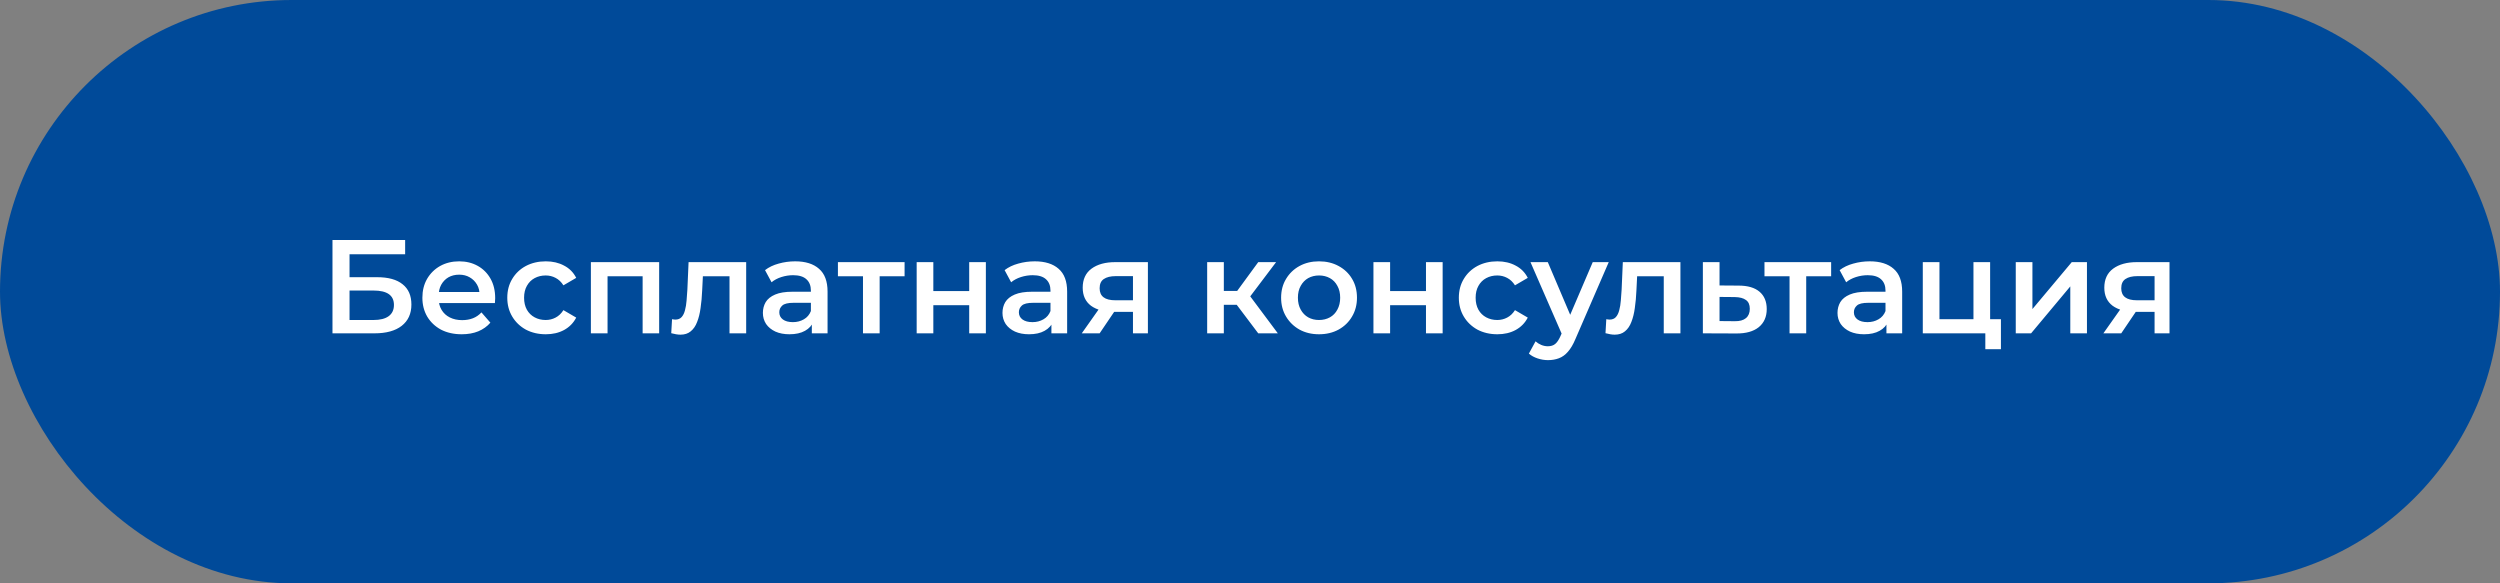 <?xml version="1.0" encoding="UTF-8"?> <svg xmlns="http://www.w3.org/2000/svg" width="300" height="70" viewBox="0 0 300 70" fill="none"><rect x="0" y="0" width="300" height="70" fill="#808080" stroke="none"/><rect width="300" height="70" rx="35" fill="#004A99"></rect><path d="M39.897 40V28.8H48.617V30.512H41.944V33.264H45.257C46.6 33.264 47.619 33.547 48.312 34.112C49.017 34.667 49.368 35.477 49.368 36.544C49.368 37.643 48.979 38.496 48.2 39.104C47.432 39.701 46.344 40 44.937 40H39.897ZM41.944 38.4H44.825C45.624 38.4 46.233 38.245 46.648 37.936C47.065 37.627 47.273 37.179 47.273 36.592C47.273 35.44 46.456 34.864 44.825 34.864H41.944V38.4ZM55.406 40.112C54.457 40.112 53.625 39.925 52.91 39.552C52.206 39.168 51.657 38.645 51.262 37.984C50.878 37.323 50.686 36.571 50.686 35.728C50.686 34.875 50.873 34.123 51.246 33.472C51.63 32.811 52.153 32.293 52.814 31.92C53.486 31.547 54.249 31.36 55.102 31.36C55.934 31.36 56.675 31.541 57.326 31.904C57.977 32.267 58.489 32.779 58.862 33.44C59.236 34.101 59.422 34.88 59.422 35.776C59.422 35.861 59.417 35.957 59.406 36.064C59.406 36.171 59.401 36.272 59.39 36.368H52.27V35.04H58.334L57.55 35.456C57.561 34.965 57.459 34.533 57.246 34.16C57.033 33.787 56.739 33.493 56.366 33.28C56.004 33.067 55.582 32.96 55.102 32.96C54.611 32.96 54.179 33.067 53.806 33.28C53.444 33.493 53.156 33.792 52.942 34.176C52.739 34.549 52.638 34.992 52.638 35.504V35.824C52.638 36.336 52.755 36.789 52.99 37.184C53.225 37.579 53.556 37.883 53.982 38.096C54.409 38.309 54.9 38.416 55.454 38.416C55.934 38.416 56.366 38.341 56.75 38.192C57.134 38.043 57.475 37.808 57.774 37.488L58.846 38.72C58.462 39.168 57.977 39.515 57.39 39.76C56.814 39.995 56.153 40.112 55.406 40.112ZM65.498 40.112C64.602 40.112 63.802 39.925 63.098 39.552C62.404 39.168 61.86 38.645 61.466 37.984C61.071 37.323 60.874 36.571 60.874 35.728C60.874 34.875 61.071 34.123 61.466 33.472C61.86 32.811 62.404 32.293 63.098 31.92C63.802 31.547 64.602 31.36 65.498 31.36C66.33 31.36 67.06 31.531 67.69 31.872C68.33 32.203 68.815 32.693 69.146 33.344L67.61 34.24C67.354 33.835 67.039 33.536 66.666 33.344C66.303 33.152 65.908 33.056 65.482 33.056C64.991 33.056 64.548 33.163 64.154 33.376C63.759 33.589 63.45 33.899 63.226 34.304C63.002 34.699 62.89 35.173 62.89 35.728C62.89 36.283 63.002 36.763 63.226 37.168C63.45 37.563 63.759 37.867 64.154 38.08C64.548 38.293 64.991 38.4 65.482 38.4C65.908 38.4 66.303 38.304 66.666 38.112C67.039 37.92 67.354 37.621 67.61 37.216L69.146 38.112C68.815 38.752 68.33 39.248 67.69 39.6C67.06 39.941 66.33 40.112 65.498 40.112ZM70.906 40V31.456H79.099V40H77.115V32.688L77.579 33.152H72.442L72.906 32.688V40H70.906ZM80.549 39.984L80.645 38.304C80.72 38.315 80.789 38.325 80.853 38.336C80.917 38.347 80.976 38.352 81.029 38.352C81.36 38.352 81.616 38.251 81.797 38.048C81.978 37.845 82.112 37.573 82.197 37.232C82.293 36.88 82.357 36.491 82.389 36.064C82.432 35.627 82.464 35.189 82.485 34.752L82.629 31.456H89.541V40H87.541V32.608L88.005 33.152H83.941L84.373 32.592L84.261 34.848C84.229 35.605 84.165 36.309 84.069 36.96C83.984 37.6 83.845 38.16 83.653 38.64C83.472 39.12 83.216 39.493 82.885 39.76C82.565 40.027 82.154 40.16 81.653 40.16C81.493 40.16 81.317 40.144 81.125 40.112C80.944 40.08 80.752 40.037 80.549 39.984ZM97.419 40V38.272L97.307 37.904V34.88C97.307 34.293 97.131 33.84 96.779 33.52C96.427 33.189 95.893 33.024 95.179 33.024C94.699 33.024 94.224 33.099 93.755 33.248C93.296 33.397 92.907 33.605 92.587 33.872L91.803 32.416C92.261 32.064 92.805 31.803 93.435 31.632C94.075 31.451 94.736 31.36 95.419 31.36C96.656 31.36 97.611 31.659 98.283 32.256C98.965 32.843 99.307 33.755 99.307 34.992V40H97.419ZM94.731 40.112C94.091 40.112 93.531 40.005 93.051 39.792C92.571 39.568 92.197 39.264 91.931 38.88C91.675 38.485 91.547 38.043 91.547 37.552C91.547 37.072 91.659 36.64 91.883 36.256C92.117 35.872 92.496 35.568 93.019 35.344C93.541 35.12 94.235 35.008 95.099 35.008H97.579V36.336H95.243C94.56 36.336 94.101 36.448 93.867 36.672C93.632 36.885 93.515 37.152 93.515 37.472C93.515 37.835 93.659 38.123 93.947 38.336C94.235 38.549 94.635 38.656 95.147 38.656C95.637 38.656 96.075 38.544 96.459 38.32C96.853 38.096 97.136 37.765 97.307 37.328L97.643 38.528C97.451 39.029 97.104 39.419 96.603 39.696C96.112 39.973 95.488 40.112 94.731 40.112ZM103.558 40V32.672L104.022 33.152H100.55V31.456H108.55V33.152H105.094L105.558 32.672V40H103.558ZM110 40V31.456H112V34.928H116.304V31.456H118.304V40H116.304V36.624H112V40H110ZM126.169 40V38.272L126.057 37.904V34.88C126.057 34.293 125.881 33.84 125.529 33.52C125.177 33.189 124.643 33.024 123.929 33.024C123.449 33.024 122.974 33.099 122.505 33.248C122.046 33.397 121.657 33.605 121.337 33.872L120.553 32.416C121.011 32.064 121.555 31.803 122.185 31.632C122.825 31.451 123.486 31.36 124.169 31.36C125.406 31.36 126.361 31.659 127.033 32.256C127.715 32.843 128.057 33.755 128.057 34.992V40H126.169ZM123.481 40.112C122.841 40.112 122.281 40.005 121.801 39.792C121.321 39.568 120.947 39.264 120.681 38.88C120.425 38.485 120.297 38.043 120.297 37.552C120.297 37.072 120.409 36.64 120.633 36.256C120.867 35.872 121.246 35.568 121.769 35.344C122.291 35.12 122.985 35.008 123.849 35.008H126.329V36.336H123.993C123.31 36.336 122.851 36.448 122.617 36.672C122.382 36.885 122.265 37.152 122.265 37.472C122.265 37.835 122.409 38.123 122.697 38.336C122.985 38.549 123.385 38.656 123.897 38.656C124.387 38.656 124.825 38.544 125.209 38.32C125.603 38.096 125.886 37.765 126.057 37.328L126.393 38.528C126.201 39.029 125.854 39.419 125.353 39.696C124.862 39.973 124.238 40.112 123.481 40.112ZM135.956 40V37.088L136.244 37.424H133.684C132.51 37.424 131.588 37.179 130.916 36.688C130.254 36.187 129.924 35.467 129.924 34.528C129.924 33.525 130.276 32.763 130.98 32.24C131.694 31.717 132.644 31.456 133.828 31.456H137.748V40H135.956ZM129.812 40L132.116 36.736H134.164L131.956 40H129.812ZM135.956 36.448V32.608L136.244 33.136H133.891C133.273 33.136 132.793 33.253 132.452 33.488C132.121 33.712 131.956 34.08 131.956 34.592C131.956 35.552 132.58 36.032 133.828 36.032H136.244L135.956 36.448ZM150.988 40L147.9 35.904L149.532 34.896L153.34 40H150.988ZM144.86 40V31.456H146.86V40H144.86ZM146.268 36.576V34.912H149.164V36.576H146.268ZM149.724 35.968L147.852 35.744L150.988 31.456H153.132L149.724 35.968ZM158.277 40.112C157.402 40.112 156.624 39.925 155.941 39.552C155.258 39.168 154.72 38.645 154.325 37.984C153.93 37.323 153.733 36.571 153.733 35.728C153.733 34.875 153.93 34.123 154.325 33.472C154.72 32.811 155.258 32.293 155.941 31.92C156.624 31.547 157.402 31.36 158.277 31.36C159.162 31.36 159.946 31.547 160.629 31.92C161.322 32.293 161.861 32.805 162.245 33.456C162.64 34.107 162.837 34.864 162.837 35.728C162.837 36.571 162.64 37.323 162.245 37.984C161.861 38.645 161.322 39.168 160.629 39.552C159.946 39.925 159.162 40.112 158.277 40.112ZM158.277 38.4C158.768 38.4 159.205 38.293 159.589 38.08C159.973 37.867 160.272 37.557 160.485 37.152C160.709 36.747 160.821 36.272 160.821 35.728C160.821 35.173 160.709 34.699 160.485 34.304C160.272 33.899 159.973 33.589 159.589 33.376C159.205 33.163 158.773 33.056 158.293 33.056C157.802 33.056 157.365 33.163 156.981 33.376C156.608 33.589 156.309 33.899 156.085 34.304C155.861 34.699 155.749 35.173 155.749 35.728C155.749 36.272 155.861 36.747 156.085 37.152C156.309 37.557 156.608 37.867 156.981 38.08C157.365 38.293 157.797 38.4 158.277 38.4ZM164.813 40V31.456H166.813V34.928H171.117V31.456H173.117V40H171.117V36.624H166.813V40H164.813ZM179.685 40.112C178.789 40.112 177.989 39.925 177.285 39.552C176.592 39.168 176.048 38.645 175.653 37.984C175.258 37.323 175.061 36.571 175.061 35.728C175.061 34.875 175.258 34.123 175.653 33.472C176.048 32.811 176.592 32.293 177.285 31.92C177.989 31.547 178.789 31.36 179.685 31.36C180.517 31.36 181.248 31.531 181.877 31.872C182.517 32.203 183.002 32.693 183.333 33.344L181.797 34.24C181.541 33.835 181.226 33.536 180.853 33.344C180.49 33.152 180.096 33.056 179.669 33.056C179.178 33.056 178.736 33.163 178.341 33.376C177.946 33.589 177.637 33.899 177.413 34.304C177.189 34.699 177.077 35.173 177.077 35.728C177.077 36.283 177.189 36.763 177.413 37.168C177.637 37.563 177.946 37.867 178.341 38.08C178.736 38.293 179.178 38.4 179.669 38.4C180.096 38.4 180.49 38.304 180.853 38.112C181.226 37.92 181.541 37.621 181.797 37.216L183.333 38.112C183.002 38.752 182.517 39.248 181.877 39.6C181.248 39.941 180.517 40.112 179.685 40.112ZM185.753 43.216C185.337 43.216 184.921 43.147 184.505 43.008C184.089 42.869 183.742 42.677 183.465 42.432L184.265 40.96C184.467 41.141 184.697 41.285 184.953 41.392C185.209 41.499 185.47 41.552 185.737 41.552C186.099 41.552 186.393 41.461 186.617 41.28C186.841 41.099 187.049 40.795 187.241 40.368L187.737 39.248L187.897 39.008L191.129 31.456H193.049L189.049 40.688C188.782 41.328 188.483 41.835 188.153 42.208C187.833 42.581 187.47 42.843 187.065 42.992C186.67 43.141 186.233 43.216 185.753 43.216ZM187.513 40.304L183.657 31.456H185.737L188.873 38.832L187.513 40.304ZM192.659 39.984L192.755 38.304C192.829 38.315 192.899 38.325 192.963 38.336C193.027 38.347 193.085 38.352 193.139 38.352C193.469 38.352 193.725 38.251 193.907 38.048C194.088 37.845 194.221 37.573 194.307 37.232C194.403 36.88 194.467 36.491 194.499 36.064C194.541 35.627 194.573 35.189 194.595 34.752L194.739 31.456H201.651V40H199.651V32.608L200.115 33.152H196.051L196.483 32.592L196.371 34.848C196.339 35.605 196.275 36.309 196.179 36.96C196.093 37.6 195.955 38.16 195.763 38.64C195.581 39.12 195.325 39.493 194.995 39.76C194.675 40.027 194.264 40.16 193.763 40.16C193.603 40.16 193.427 40.144 193.235 40.112C193.053 40.08 192.861 40.037 192.659 39.984ZM208.632 34.272C209.731 34.272 210.568 34.517 211.144 35.008C211.72 35.499 212.008 36.192 212.008 37.088C212.008 38.016 211.688 38.741 211.048 39.264C210.408 39.776 209.507 40.027 208.344 40.016L204.344 40V31.456H206.344V34.256L208.632 34.272ZM208.168 38.544C208.755 38.555 209.203 38.432 209.512 38.176C209.821 37.92 209.976 37.547 209.976 37.056C209.976 36.565 209.821 36.213 209.512 36C209.213 35.776 208.765 35.659 208.168 35.648L206.344 35.632V38.528L208.168 38.544ZM214.745 40V32.672L215.209 33.152H211.737V31.456H219.737V33.152H216.281L216.745 32.672V40H214.745ZM226.372 40V38.272L226.26 37.904V34.88C226.26 34.293 226.084 33.84 225.732 33.52C225.38 33.189 224.846 33.024 224.132 33.024C223.652 33.024 223.177 33.099 222.708 33.248C222.249 33.397 221.86 33.605 221.54 33.872L220.756 32.416C221.214 32.064 221.758 31.803 222.388 31.632C223.028 31.451 223.689 31.36 224.372 31.36C225.609 31.36 226.564 31.659 227.236 32.256C227.918 32.843 228.26 33.755 228.26 34.992V40H226.372ZM223.684 40.112C223.044 40.112 222.484 40.005 222.004 39.792C221.524 39.568 221.15 39.264 220.884 38.88C220.628 38.485 220.5 38.043 220.5 37.552C220.5 37.072 220.612 36.64 220.836 36.256C221.07 35.872 221.449 35.568 221.972 35.344C222.494 35.12 223.188 35.008 224.052 35.008H226.532V36.336H224.196C223.513 36.336 223.054 36.448 222.82 36.672C222.585 36.885 222.468 37.152 222.468 37.472C222.468 37.835 222.612 38.123 222.9 38.336C223.188 38.549 223.588 38.656 224.1 38.656C224.59 38.656 225.028 38.544 225.412 38.32C225.806 38.096 226.089 37.765 226.26 37.328L226.596 38.528C226.404 39.029 226.057 39.419 225.556 39.696C225.065 39.973 224.441 40.112 223.684 40.112ZM230.735 40V31.456H232.735V38.304H236.815V31.456H238.815V40H230.735ZM238.239 41.904V39.952L238.703 40H236.815V38.304H240.111V41.904H238.239ZM241.891 40V31.456H243.891V37.088L248.611 31.456H250.435V40H248.435V34.368L243.731 40H241.891ZM258.549 40V37.088L258.837 37.424H256.277C255.104 37.424 254.181 37.179 253.509 36.688C252.848 36.187 252.517 35.467 252.517 34.528C252.517 33.525 252.869 32.763 253.573 32.24C254.288 31.717 255.237 31.456 256.421 31.456H260.341V40H258.549ZM252.405 40L254.709 36.736H256.757L254.549 40H252.405ZM258.549 36.448V32.608L258.837 33.136H256.485C255.867 33.136 255.387 33.253 255.045 33.488C254.715 33.712 254.549 34.08 254.549 34.592C254.549 35.552 255.173 36.032 256.421 36.032H258.837L258.549 36.448Z" fill="white"></path></svg> 